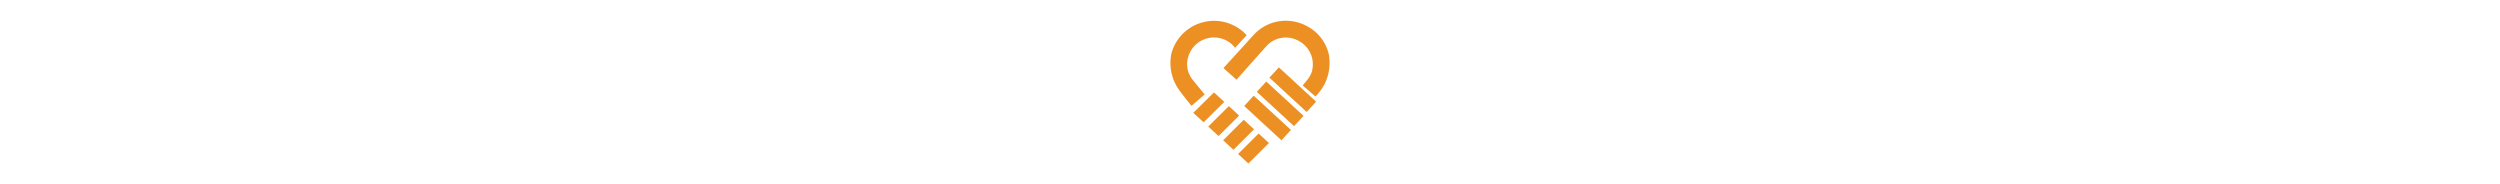 <?xml version="1.0" encoding="UTF-8"?>
<svg xmlns="http://www.w3.org/2000/svg" id="Layer_1" data-name="Layer 1" viewBox="0 0 894.69 65.94">
  <defs>
    <style>.cls-1{fill:#ec9024;}</style>
  </defs>
  <path class="cls-1" d="M419.25,19a15.82,15.82,0,0,1,26.9-6.41c-1.36,1.52-2.74,3-4.12,4.53A9.59,9.59,0,0,0,425.35,20a8.84,8.84,0,0,0,1.4,8.44c1.42,1.82,2.92,3.57,4.38,5.37-1.58,1.36-3.15,2.72-4.74,4.07-1.54-1.92-3.08-3.83-4.52-5.82A16.62,16.62,0,0,1,419.25,19Z"></path>
  <path class="cls-1" d="M455.16,8.24a15.82,15.82,0,0,1,12.61,1.13,15.26,15.26,0,0,1,7.71,9.78,17,17,0,0,1-1.58,11.21,19,19,0,0,1-3.12,4.16l-4.57-3.93c1.43-1.77,3.16-3.52,3.47-5.88a9.49,9.49,0,0,0-5.58-10.4,9.34,9.34,0,0,0-10.77,2.07c-3.61,4-7.2,8.1-10.81,12.15l-4.67-4.17c3.42-3.78,6.88-7.52,10.29-11.3A16,16,0,0,1,455.16,8.24Z"></path>
  <path class="cls-1" d="M454.29,27.8c1.12-1.23,2.26-2.45,3.39-3.68q6.68,6.12,13.33,12.27c-1.12,1.23-2.26,2.46-3.39,3.68Q460.95,34,454.29,27.8Z"></path>
  <path class="cls-1" d="M449.78,32.87l3.39-3.69q6.68,6.14,13.33,12.28c-1.13,1.22-2.25,2.46-3.4,3.68Z"></path>
  <path class="cls-1" d="M434.45,33.07l3.7,3.4q-3.72,3.64-7.4,7.31l-3.7-3.4C429.53,37.94,432,35.49,434.45,33.07Z"></path>
  <path class="cls-1" d="M445.27,37.93l3.39-3.69q6.68,6.13,13.34,12.27c-1.13,1.23-2.27,2.46-3.4,3.7Z"></path>
  <path class="cls-1" d="M432.4,45.29c2.44-2.45,4.93-4.87,7.38-7.32,1.23,1.13,2.48,2.25,3.67,3.42-2.44,2.45-4.91,4.86-7.36,7.3C434.85,47.57,433.63,46.43,432.4,45.29Z"></path>
  <path class="cls-1" d="M445.1,42.86l3.69,3.41c-2.45,2.45-4.91,4.88-7.37,7.33l-3.69-3.4Z"></path>
  <path class="cls-1" d="M450.43,47.78l3.7,3.4-7.37,7.33q-1.86-1.69-3.69-3.4Z"></path>
</svg>
